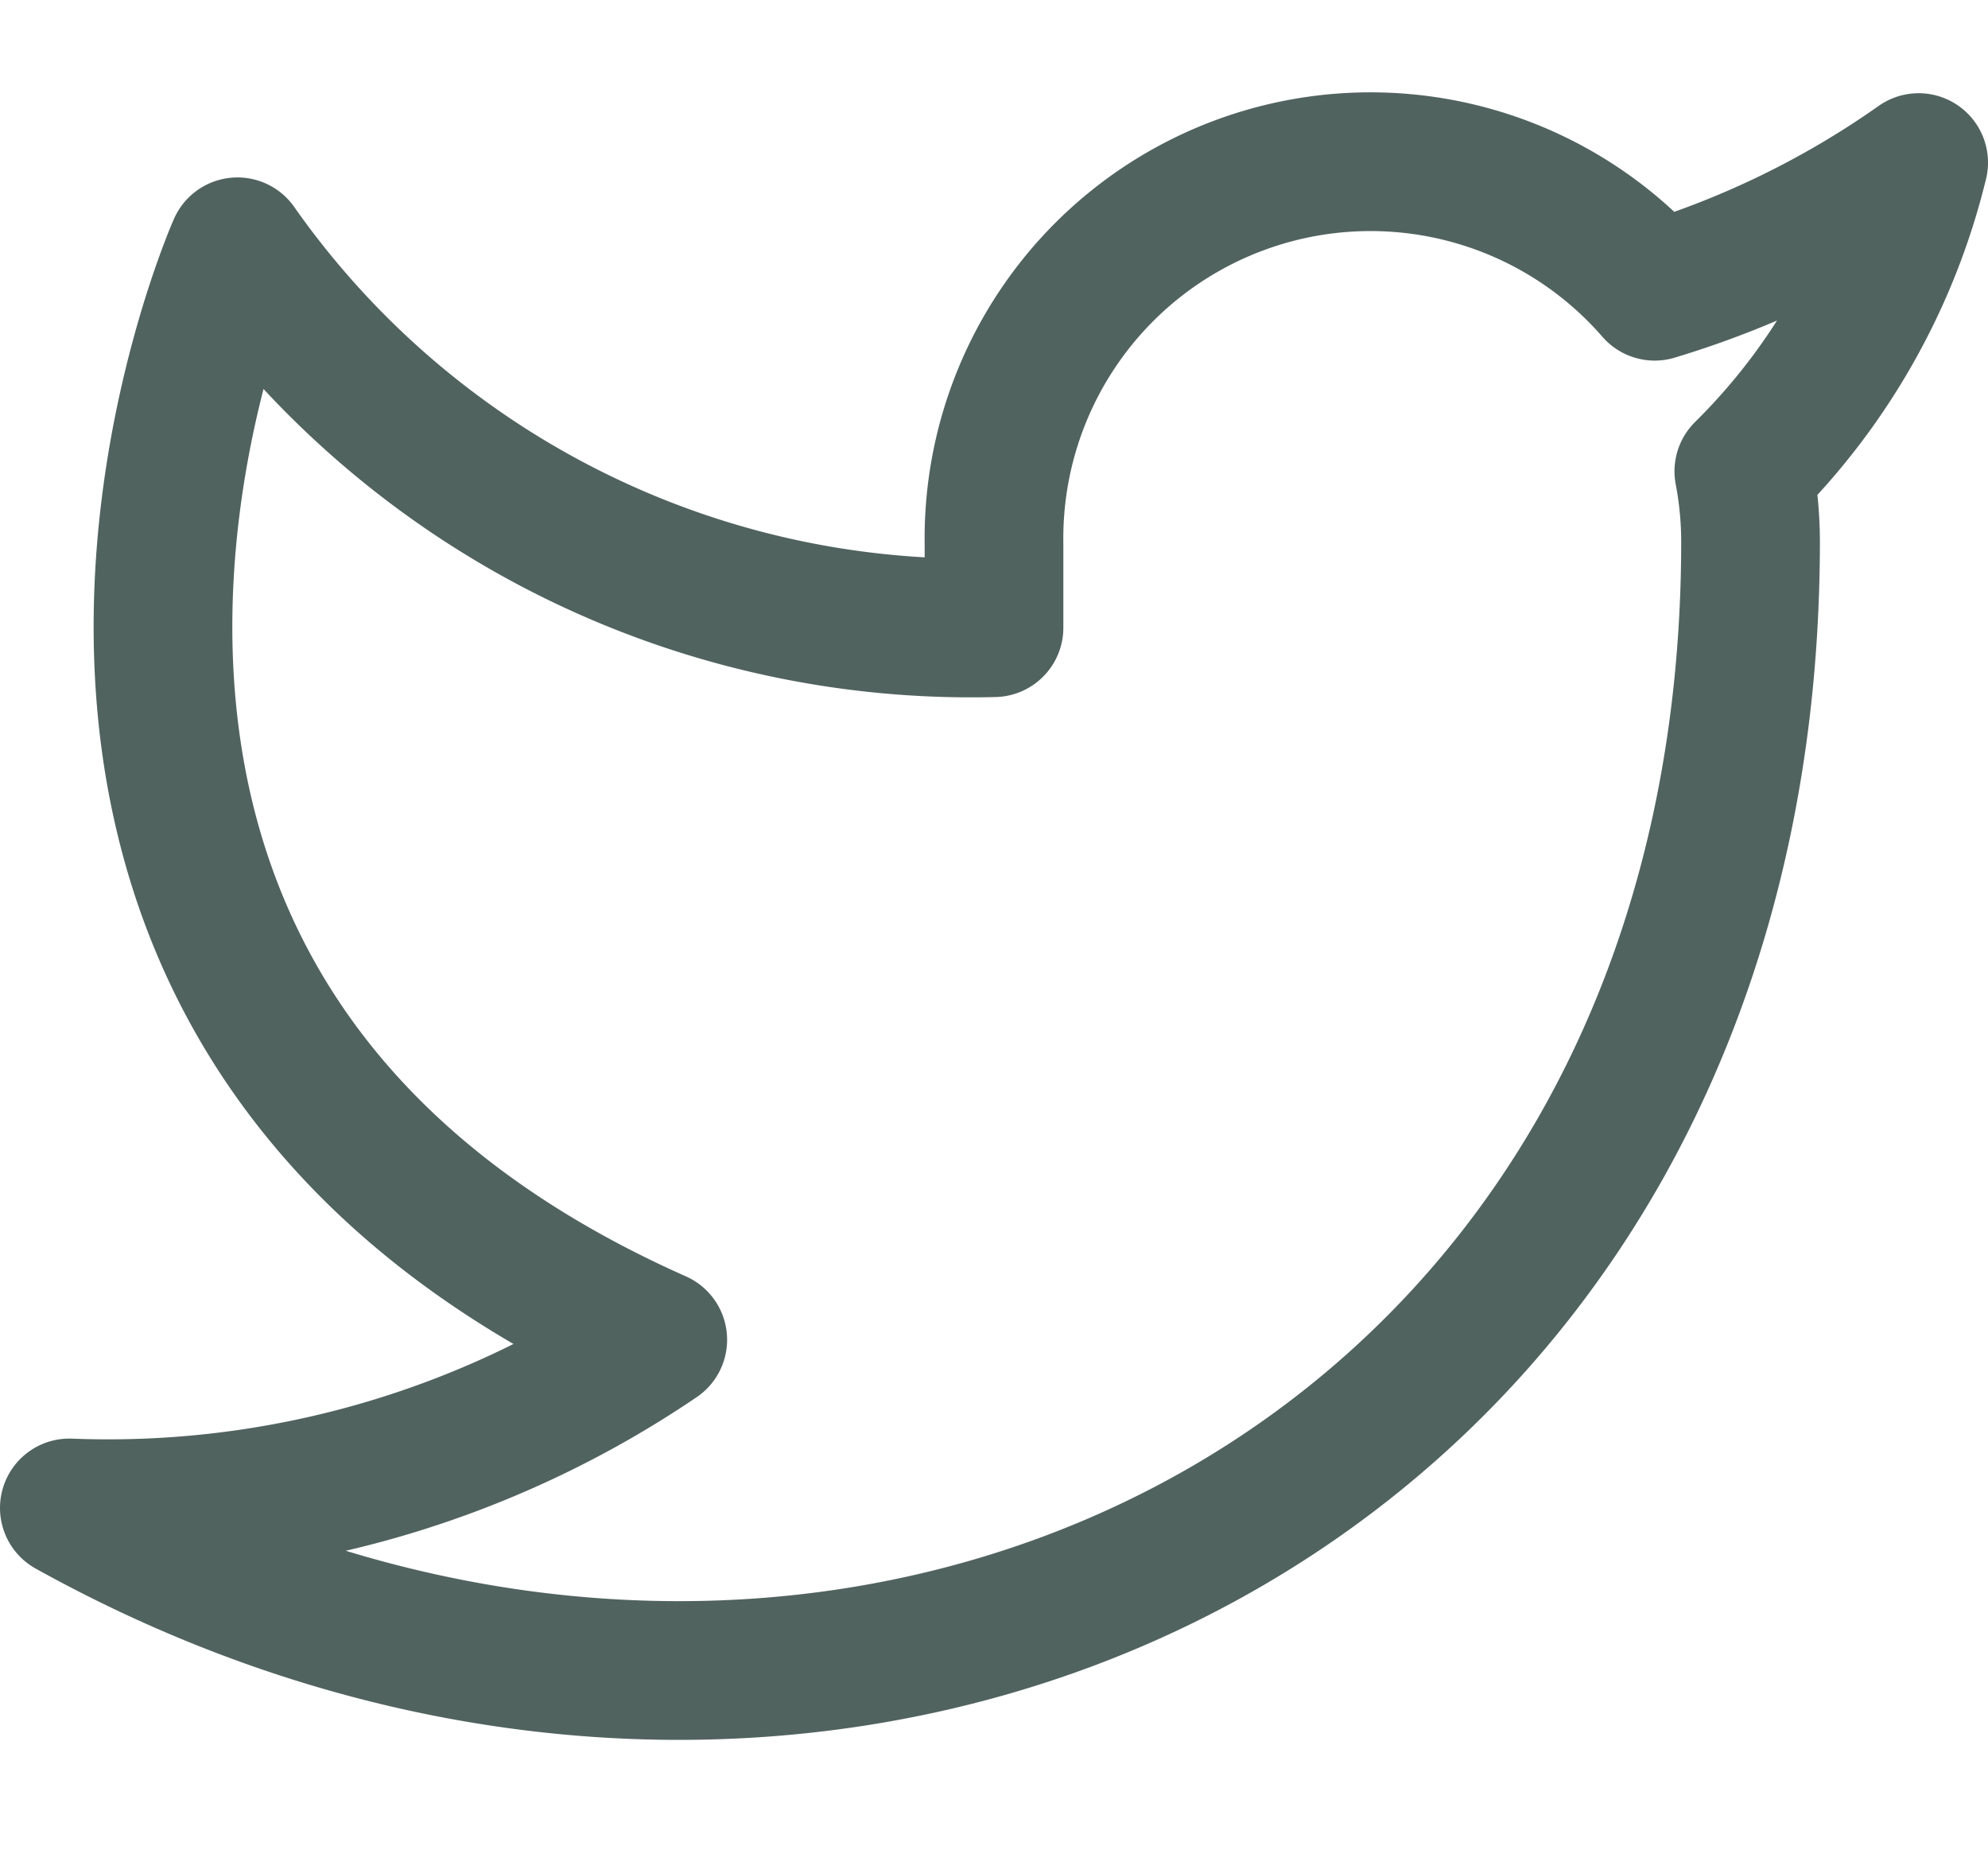 <svg xmlns="http://www.w3.org/2000/svg" width="43" height="40"><g fill="none"><path d="M2 0h40v40H2z"/><path d="M41.5 3.516a19.818 19.818 0 01-5.709 2.782A8.145 8.145 0 0021.5 11.756v1.818A19.382 19.382 0 015.136 5.337s-7.273 16.364 9.091 23.636A21.164 21.164 0 011.5 32.61c16.364 9.091 36.364 0 36.364-20.909a8.182 8.182 0 00-.145-1.509A14.036 14.036 0 0041.5 3.516z" stroke="#51635f" stroke-linecap="round" stroke-linejoin="round" stroke-width="3"/></g></svg>